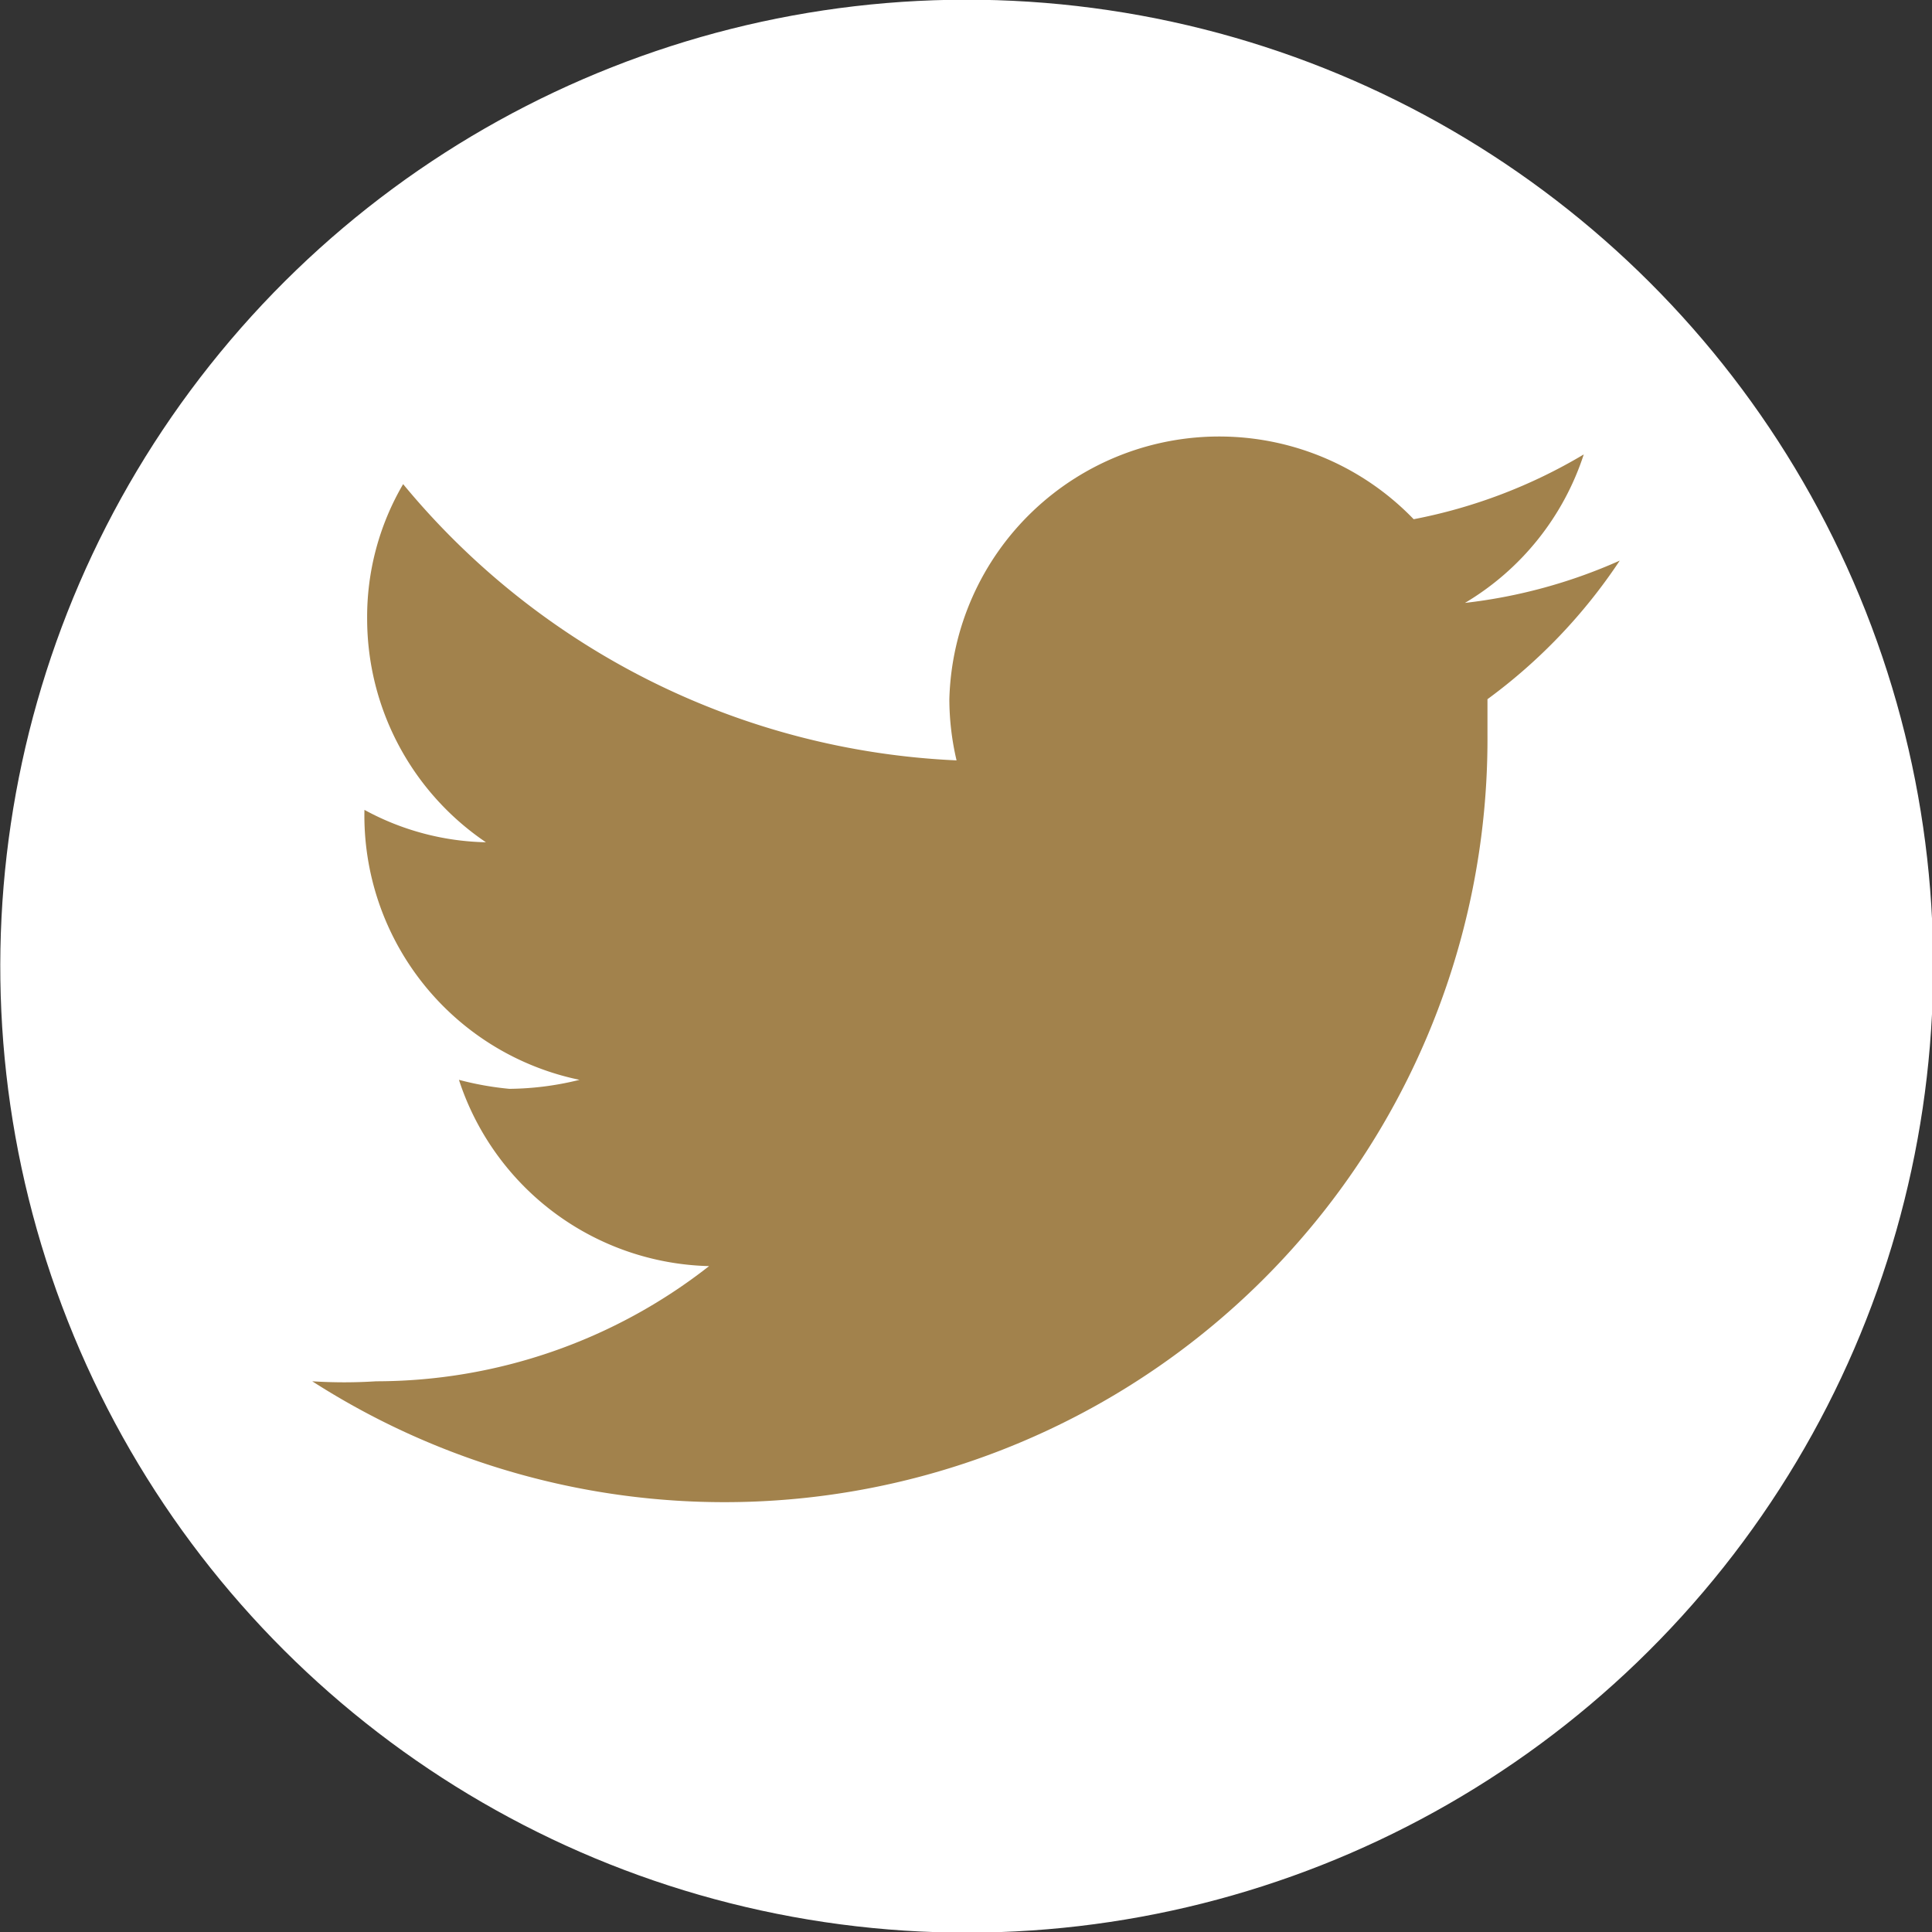 <svg id="Calque_1" data-name="Calque 1" xmlns="http://www.w3.org/2000/svg" viewBox="0 0 21.47 21.47"><rect x="0" y="0" width="21.47" height="21.47" fill="#333333" stroke="none"/><defs><style>.cls-1{fill:#fff;}.cls-2{fill:#a2824c;}</style></defs><title>picto_Plan de travail 9</title><circle class="cls-1" cx="10.74" cy="10.74" r="10.74" transform="translate(-1.46 19.78) rotate(-81.54)"/><path class="cls-2" d="M18,6.23a5.84,5.84,0,0,1-1.72.47A3,3,0,0,0,17.6,5.05a5.84,5.84,0,0,1-1.89.72,3,3,0,0,0-5.16,2,3,3,0,0,0,.08.68A8.46,8.46,0,0,1,4.48,5.38a2.92,2.92,0,0,0-.4,1.5A3,3,0,0,0,5.4,9.36,2.94,2.94,0,0,1,4.05,9V9A3,3,0,0,0,6.44,12a3.33,3.33,0,0,1-.78.1A3.43,3.43,0,0,1,5.1,12a3,3,0,0,0,2.78,2.07,6,6,0,0,1-3.7,1.28,5.52,5.52,0,0,1-.71,0A8.48,8.48,0,0,0,16.53,8.16c0-.13,0-.26,0-.39A6.06,6.06,0,0,0,18,6.23"/></svg>